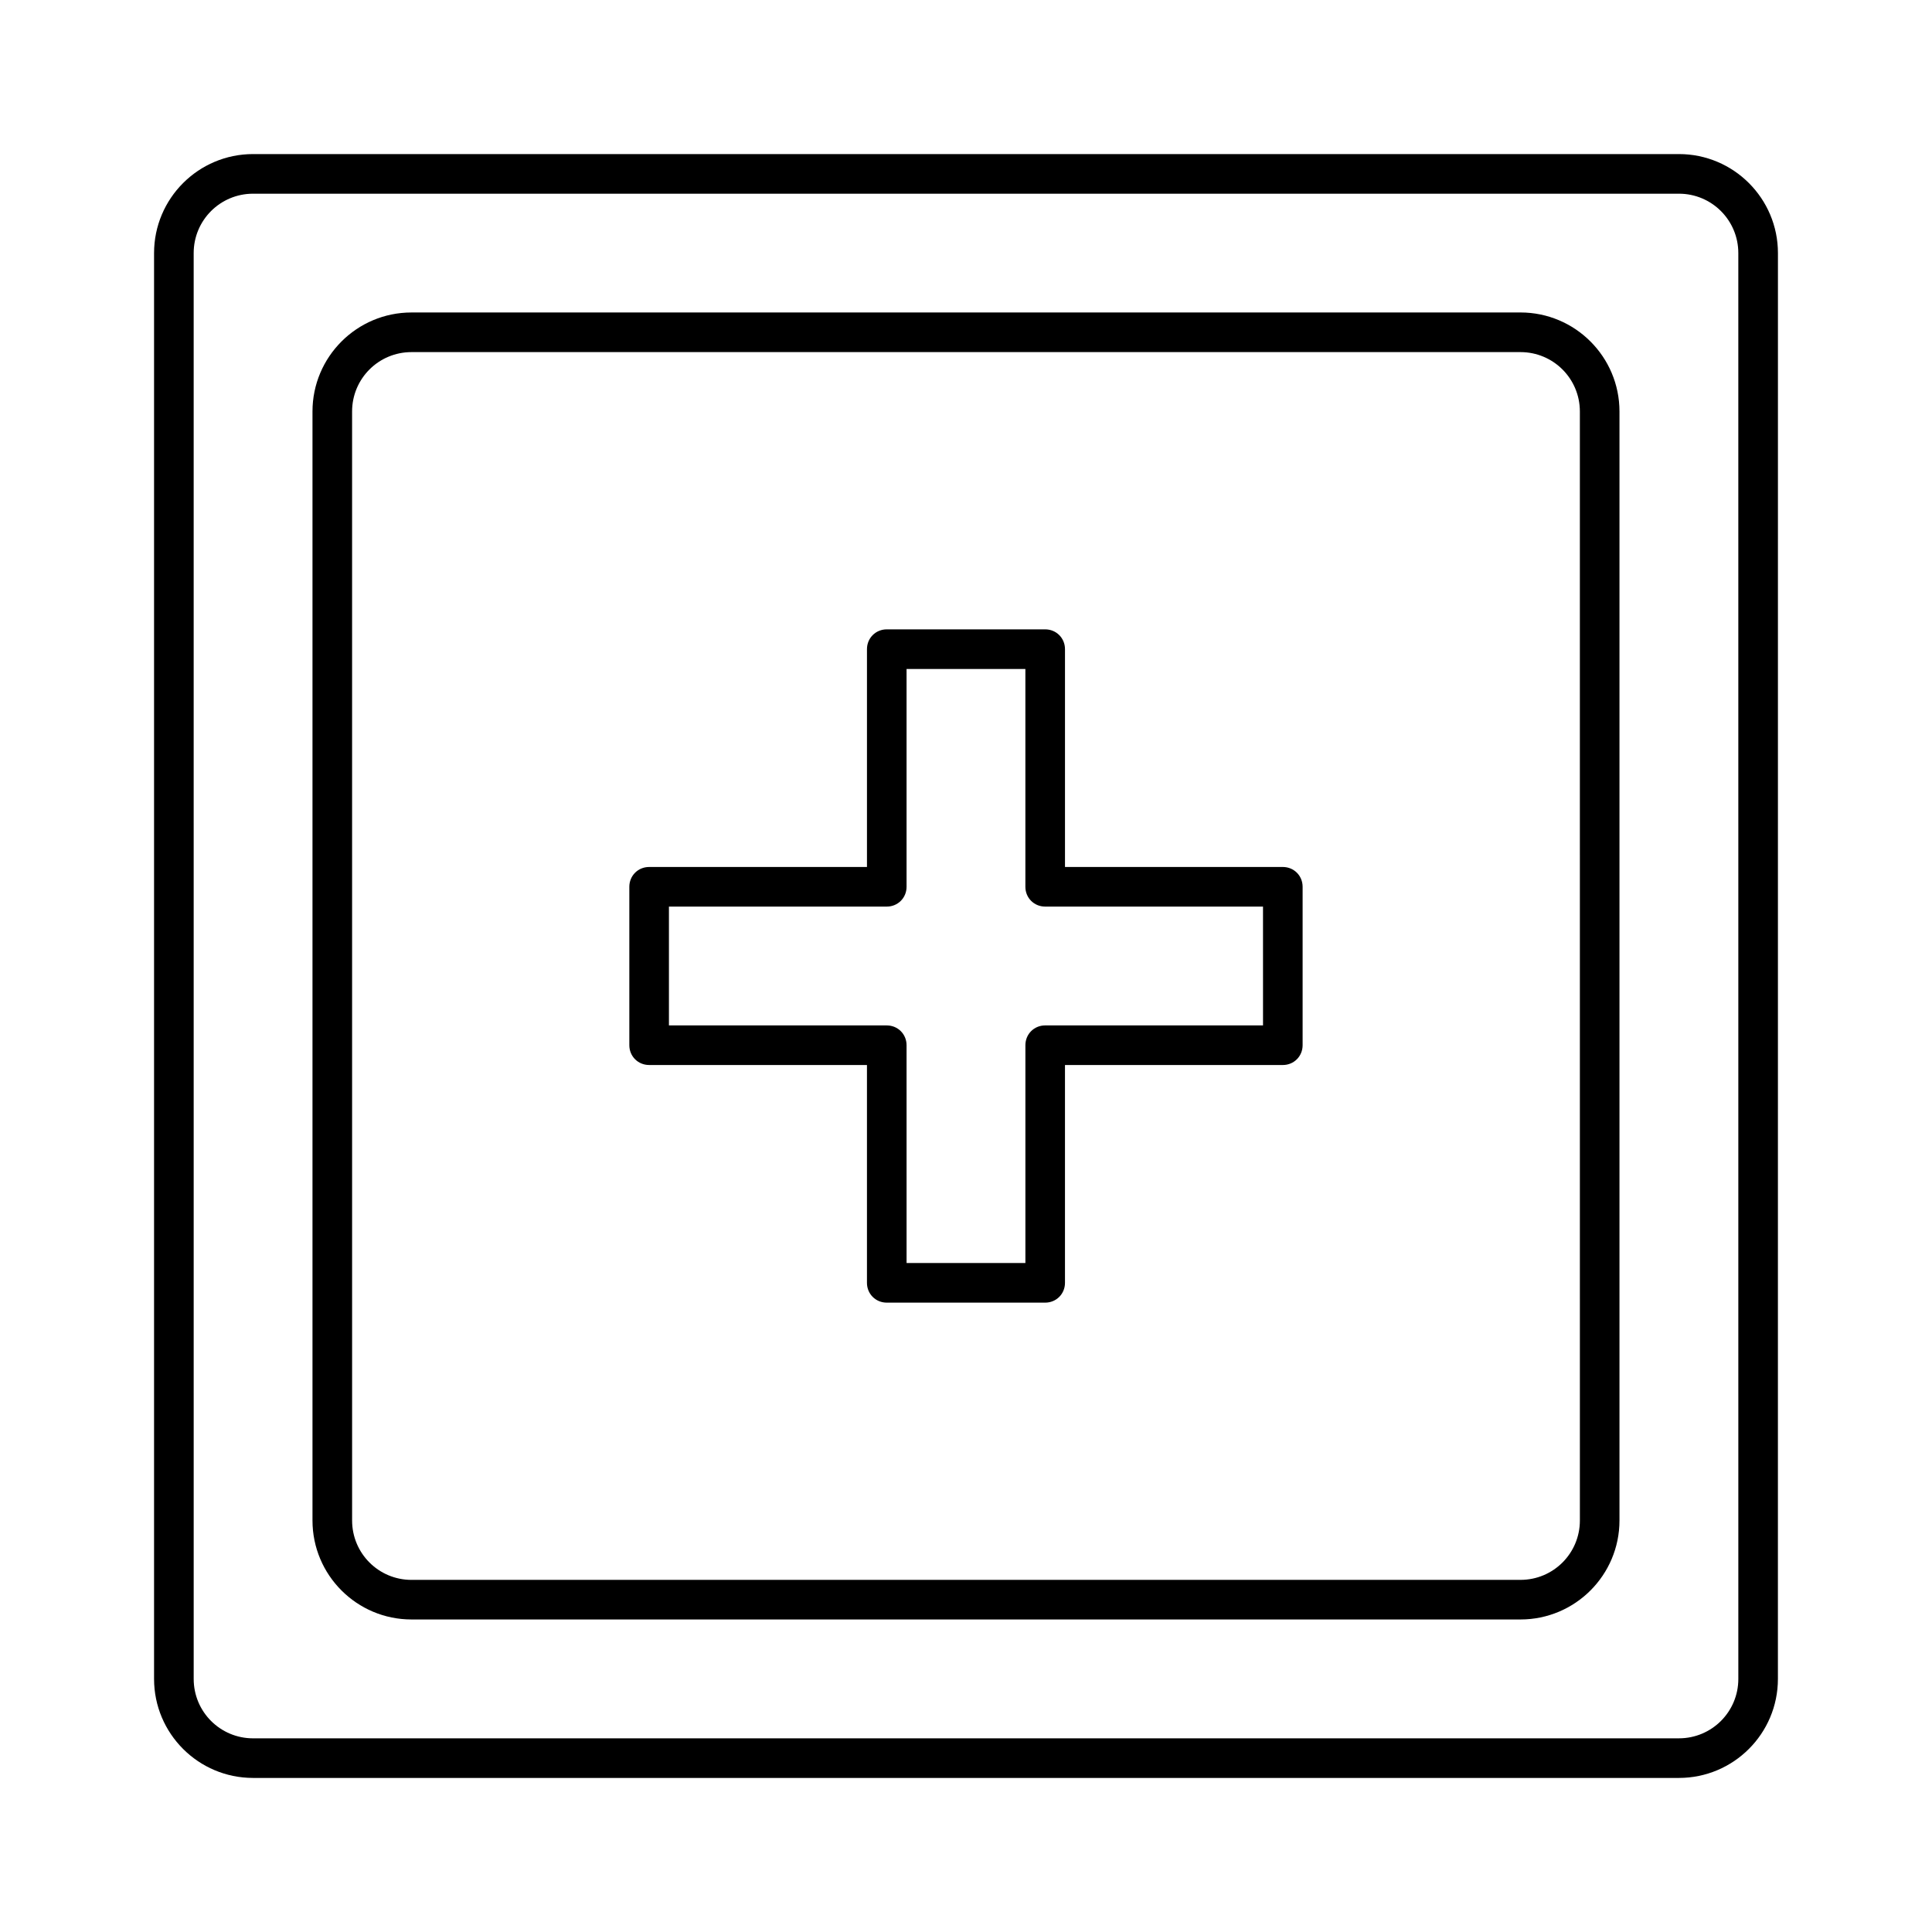 <?xml version="1.0" encoding="UTF-8"?>
<!-- Uploaded to: SVG Repo, www.svgrepo.com, Generator: SVG Repo Mixer Tools -->
<svg fill="#000000" width="800px" height="800px" version="1.1" viewBox="144 144 512 512" xmlns="http://www.w3.org/2000/svg">
 <g>
  <path d="m588.93 184.83h-377.86c-14.484 0-26.242 11.758-26.242 26.242v377.86c0 14.484 11.754 26.238 26.238 26.238h377.86c14.484 0 26.238-11.754 26.238-26.238l0.008-377.86c0-14.484-11.758-26.242-26.242-26.242zm15.746 404.1c0 8.711-7.031 15.742-15.742 15.742l-377.86 0.004c-8.711 0-15.742-7.031-15.742-15.742l-0.004-377.86c0-8.711 7.031-15.742 15.742-15.742h377.86c8.711 0 15.742 7.031 15.742 15.742z"/>
  <path d="m546.94 226.81h-293.89c-14.484 0-26.238 11.754-26.238 26.238v293.89c0 14.484 11.754 26.238 26.238 26.238h293.89c14.484 0 26.238-11.754 26.238-26.238v-293.89c0-14.484-11.758-26.242-26.242-26.242zm15.746 320.13c0 8.711-7.031 15.742-15.742 15.742l-293.89 0.004c-8.711 0-15.742-7.031-15.742-15.742l-0.004-293.89c0-8.711 7.031-15.742 15.742-15.742h293.89c8.711 0 15.742 7.031 15.742 15.742z"/>
  <path d="m483.96 373.76h-57.727v-57.727c0-2.938-2.309-5.246-5.246-5.246h-41.984c-2.938 0-5.246 2.309-5.246 5.246v57.727h-57.73c-2.938 0-5.246 2.309-5.246 5.246v41.984c0 2.938 2.309 5.246 5.246 5.246h57.727v57.73c0 2.938 2.309 5.246 5.246 5.246h41.984c2.938 0 5.246-2.309 5.246-5.246v-57.727h57.73c2.938 0 5.246-2.309 5.246-5.246v-41.984c0.004-2.941-2.305-5.25-5.246-5.25zm-5.246 41.984h-57.727c-2.938 0-5.246 2.309-5.246 5.246v57.727h-31.488l-0.004-57.723c0-2.938-2.309-5.246-5.246-5.246h-57.727v-31.488l57.727-0.004c2.938 0 5.246-2.309 5.246-5.246v-57.727h31.488v57.727c0 2.938 2.309 5.246 5.246 5.246h57.727z"/>
 </g>
</svg>